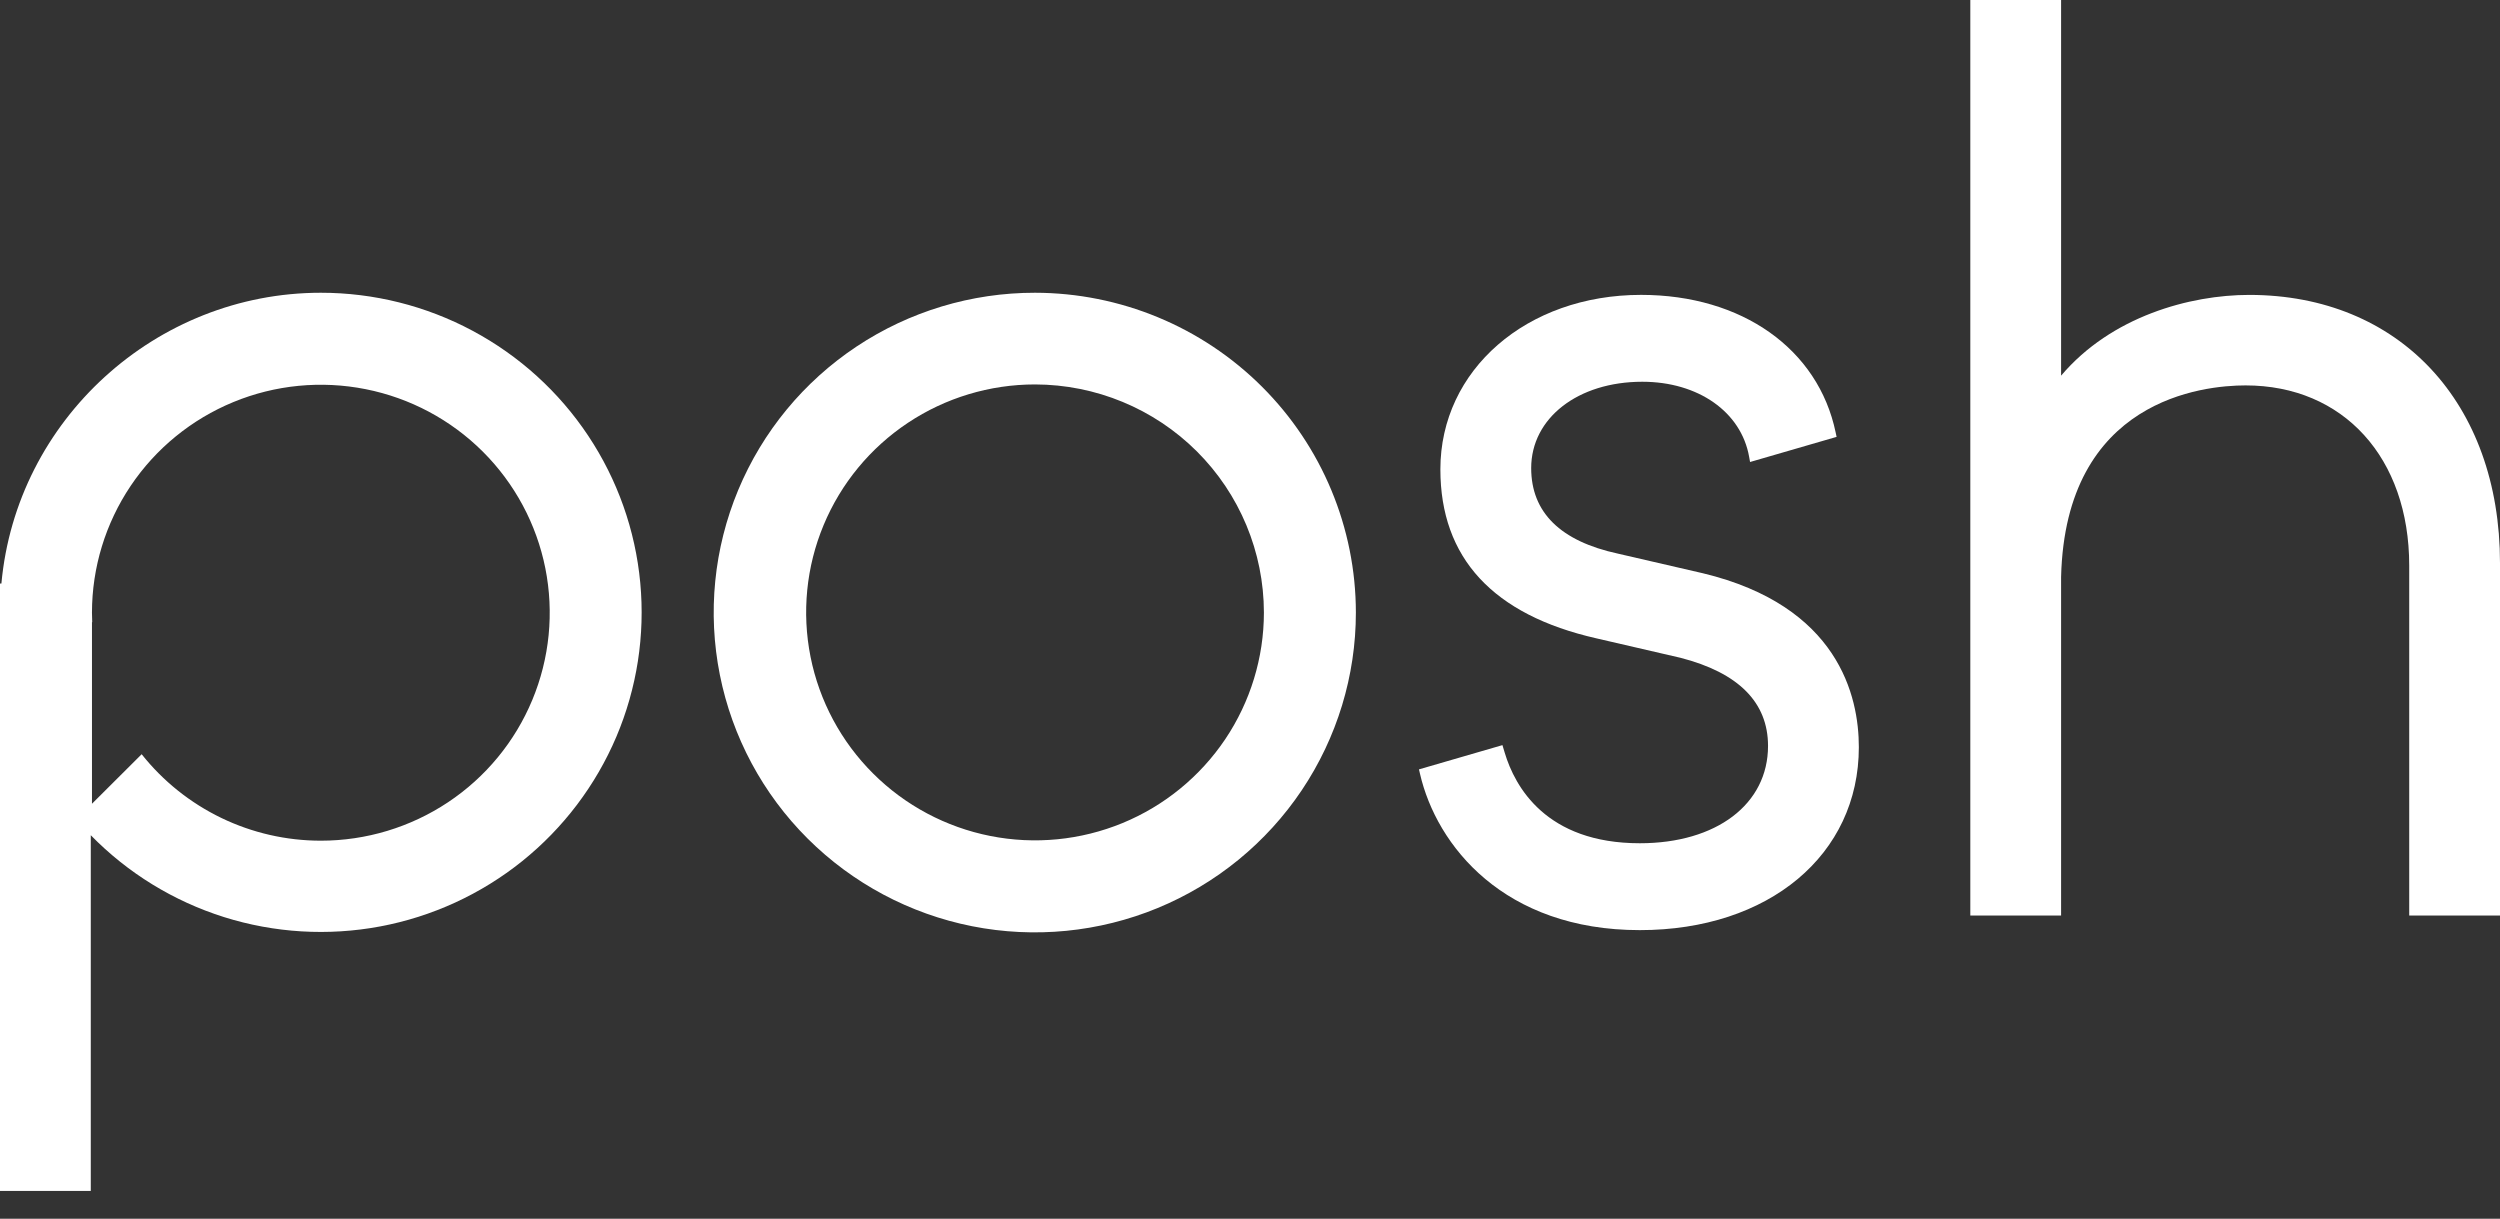 <svg width="80" height="39" viewBox="0 0 80 39" fill="none" xmlns="http://www.w3.org/2000/svg">
<rect x="0" y="0" width="80" height="39" fill="#333333" stroke="none"/>
<path d="M54.487 18.343L51.778 17.717C49.934 17.319 48.998 16.398 48.998 14.979C48.998 13.378 50.493 12.216 52.553 12.216C54.343 12.216 55.718 13.181 55.972 14.617L56.002 14.784L58.771 13.98L58.742 13.843C58.185 11.166 55.74 9.436 52.514 9.436C48.853 9.436 46.092 11.836 46.092 15.018C46.092 17.854 47.774 19.675 51.089 20.428L53.774 21.049C55.634 21.528 56.577 22.477 56.577 23.87C56.577 25.733 54.928 26.984 52.474 26.984C49.471 26.984 48.476 25.171 48.152 24.09L48.078 23.844L45.407 24.62L45.439 24.759C45.971 27.068 48.133 29.764 52.475 29.764C56.601 29.764 59.483 27.356 59.483 23.909C59.483 22.279 58.834 19.388 54.488 18.343" fill="white"/>
<path d="M33.121 9.368C31.088 9.366 29.101 9.965 27.41 11.089C25.72 12.212 24.402 13.81 23.623 15.68C22.844 17.55 22.639 19.608 23.035 21.593C23.43 23.579 24.409 25.404 25.845 26.835C27.282 28.267 29.112 29.243 31.106 29.639C33.099 30.034 35.165 29.832 37.043 29.058C38.921 28.283 40.526 26.972 41.656 25.288C42.785 23.605 43.388 21.626 43.388 19.602C43.386 16.89 42.304 14.289 40.379 12.37C38.454 10.451 35.844 9.372 33.121 9.368ZM40.445 19.602C40.444 21.045 40.013 22.454 39.208 23.654C38.402 24.852 37.258 25.787 35.92 26.338C34.581 26.889 33.109 27.033 31.689 26.751C30.268 26.469 28.964 25.774 27.94 24.753C26.916 23.733 26.219 22.433 25.937 21.018C25.655 19.603 25.8 18.136 26.355 16.804C26.909 15.471 27.848 14.332 29.052 13.531C30.257 12.729 31.672 12.302 33.121 12.302C35.063 12.305 36.925 13.075 38.298 14.443C39.671 15.812 40.443 17.667 40.445 19.602Z" fill="white"/>
<path d="M10.267 9.368C4.983 9.368 0.521 13.444 0.045 18.673H0V38.11H2.905V26.727C4.087 27.937 5.551 28.836 7.166 29.346C8.782 29.855 10.498 29.958 12.164 29.646C13.829 29.334 15.391 28.616 16.71 27.557C18.029 26.497 19.064 25.129 19.724 23.575C20.383 22.02 20.646 20.327 20.488 18.646C20.331 16.966 19.759 15.35 18.823 13.944C17.887 12.537 16.615 11.383 15.123 10.585C13.63 9.786 11.962 9.368 10.267 9.368ZM10.267 26.902C9.164 26.902 8.075 26.653 7.082 26.174C6.089 25.694 5.217 24.997 4.533 24.135L2.943 25.72V19.905L2.951 19.916C2.947 19.812 2.943 19.707 2.943 19.602C2.944 18.159 3.375 16.749 4.18 15.55C4.985 14.351 6.13 13.417 7.468 12.866C8.806 12.314 10.279 12.171 11.699 12.453C13.12 12.735 14.424 13.43 15.448 14.45C16.472 15.471 17.169 16.771 17.451 18.186C17.733 19.601 17.588 21.067 17.033 22.4C16.479 23.733 15.54 24.872 14.336 25.673C13.131 26.474 11.716 26.902 10.267 26.902" fill="white"/>
<path d="M71.975 9.437C70.08 9.437 67.561 10.124 65.955 12.021V2.28882e-05H63.05V29.297H65.955V18.464C66.093 12.775 70.508 12.333 71.858 12.333C74.99 12.333 77.095 14.65 77.095 18.099V29.297H80V18.021C80 12.887 76.775 9.437 71.975 9.437Z" fill="white"/>
</svg>
